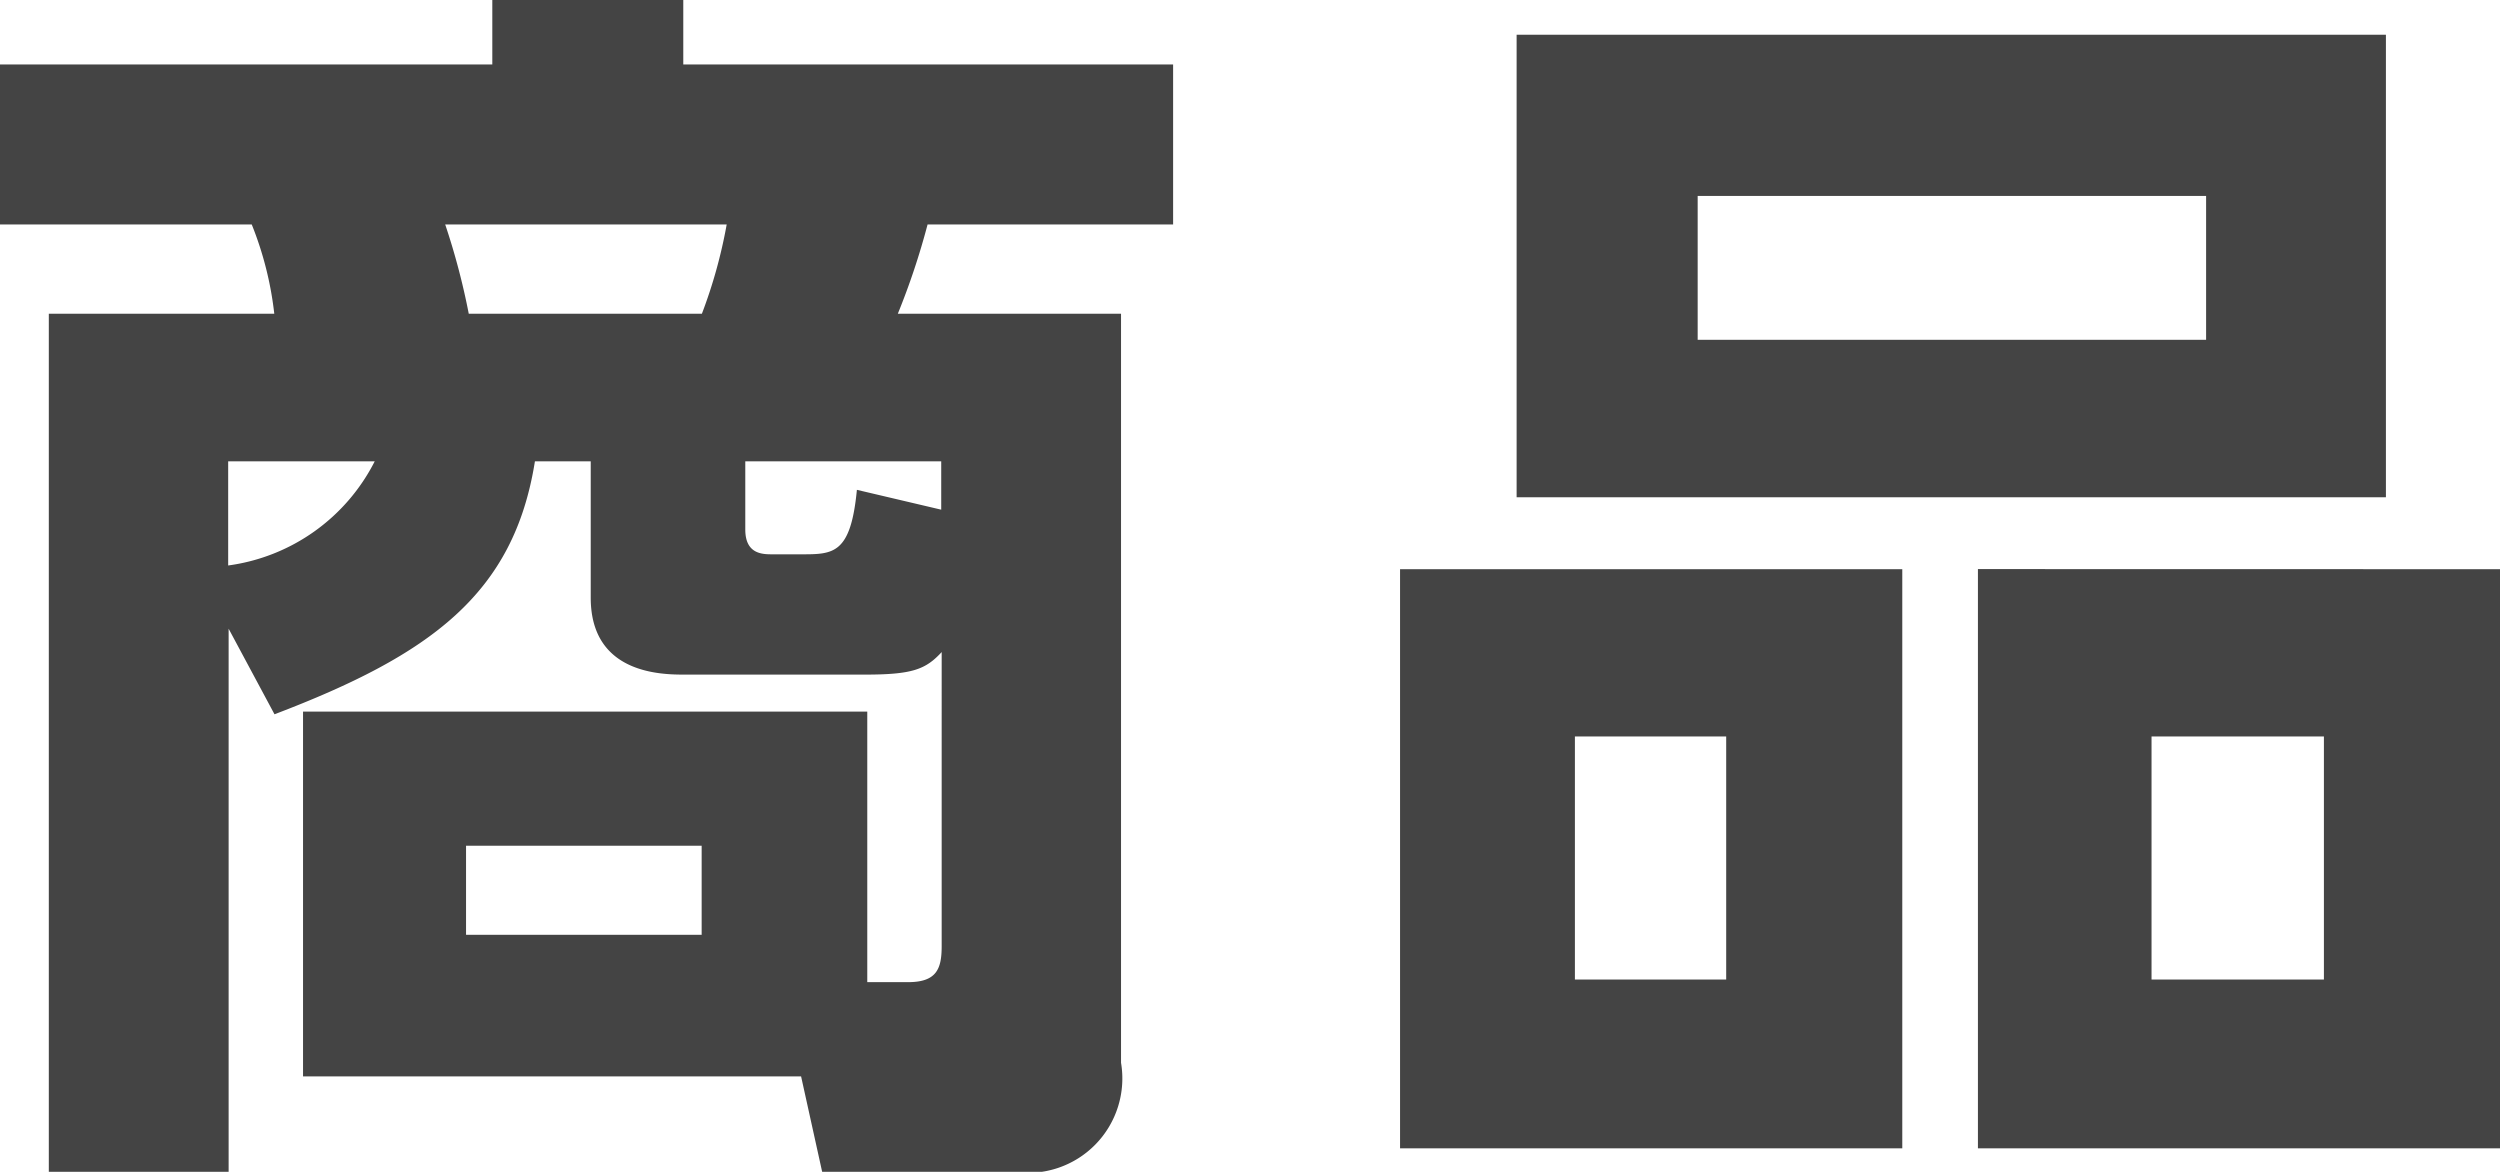<svg xmlns="http://www.w3.org/2000/svg" viewBox="0 0 44.352 20.789">
  <defs>
    <style>
      .cls-1 {
        fill: #444;
      }
    </style>
  </defs>
  <path id="パス_1388" data-name="パス 1388" class="cls-1" d="M-8.294.33l.374,1.694h3.41A1.675,1.675,0,0,0-2.618.088V-13.2h-3.96a12.9,12.9,0,0,0,.528-1.584h4.356v-2.838h-8.69v-1.144h-3.388v1.144h-8.734v2.838h4.466a6.054,6.054,0,0,1,.4,1.584h-4V2.024h3.19V-7.612l.814,1.518c2.772-1.056,4.246-2.134,4.62-4.488h.99v2.42c0,1.364,1.276,1.364,1.672,1.364h3.19c.836,0,1.078-.088,1.364-.4V-1.98c0,.4-.088.638-.594.638h-.726v-4.8h-10.01V.33Zm.99-10.406c-.11,1.144-.418,1.144-.99,1.144H-8.8c-.176,0-.484,0-.484-.44v-1.21h3.476v.858ZM-14.19-13.2a12.371,12.371,0,0,0-.418-1.584h4.994a8.809,8.809,0,0,1-.44,1.584Zm-4.268,2.618h2.6a3.429,3.429,0,0,1-2.6,1.848Zm8.4,8.4h-4.18V-3.762h4.18ZM4.4-18.15v8.206H19.822V-18.15Zm12.232,2.86v2.552H7.612V-15.29ZM2.332-8.668V1.606h8.91V-8.668ZM8.118-5.7v4.312H5.434V-5.7Zm4.466-2.97V1.606h9.262V-8.668ZM18.722-5.7v4.312H15.664V-5.7Z" transform="translate(22.506 18.766)"/>
</svg>